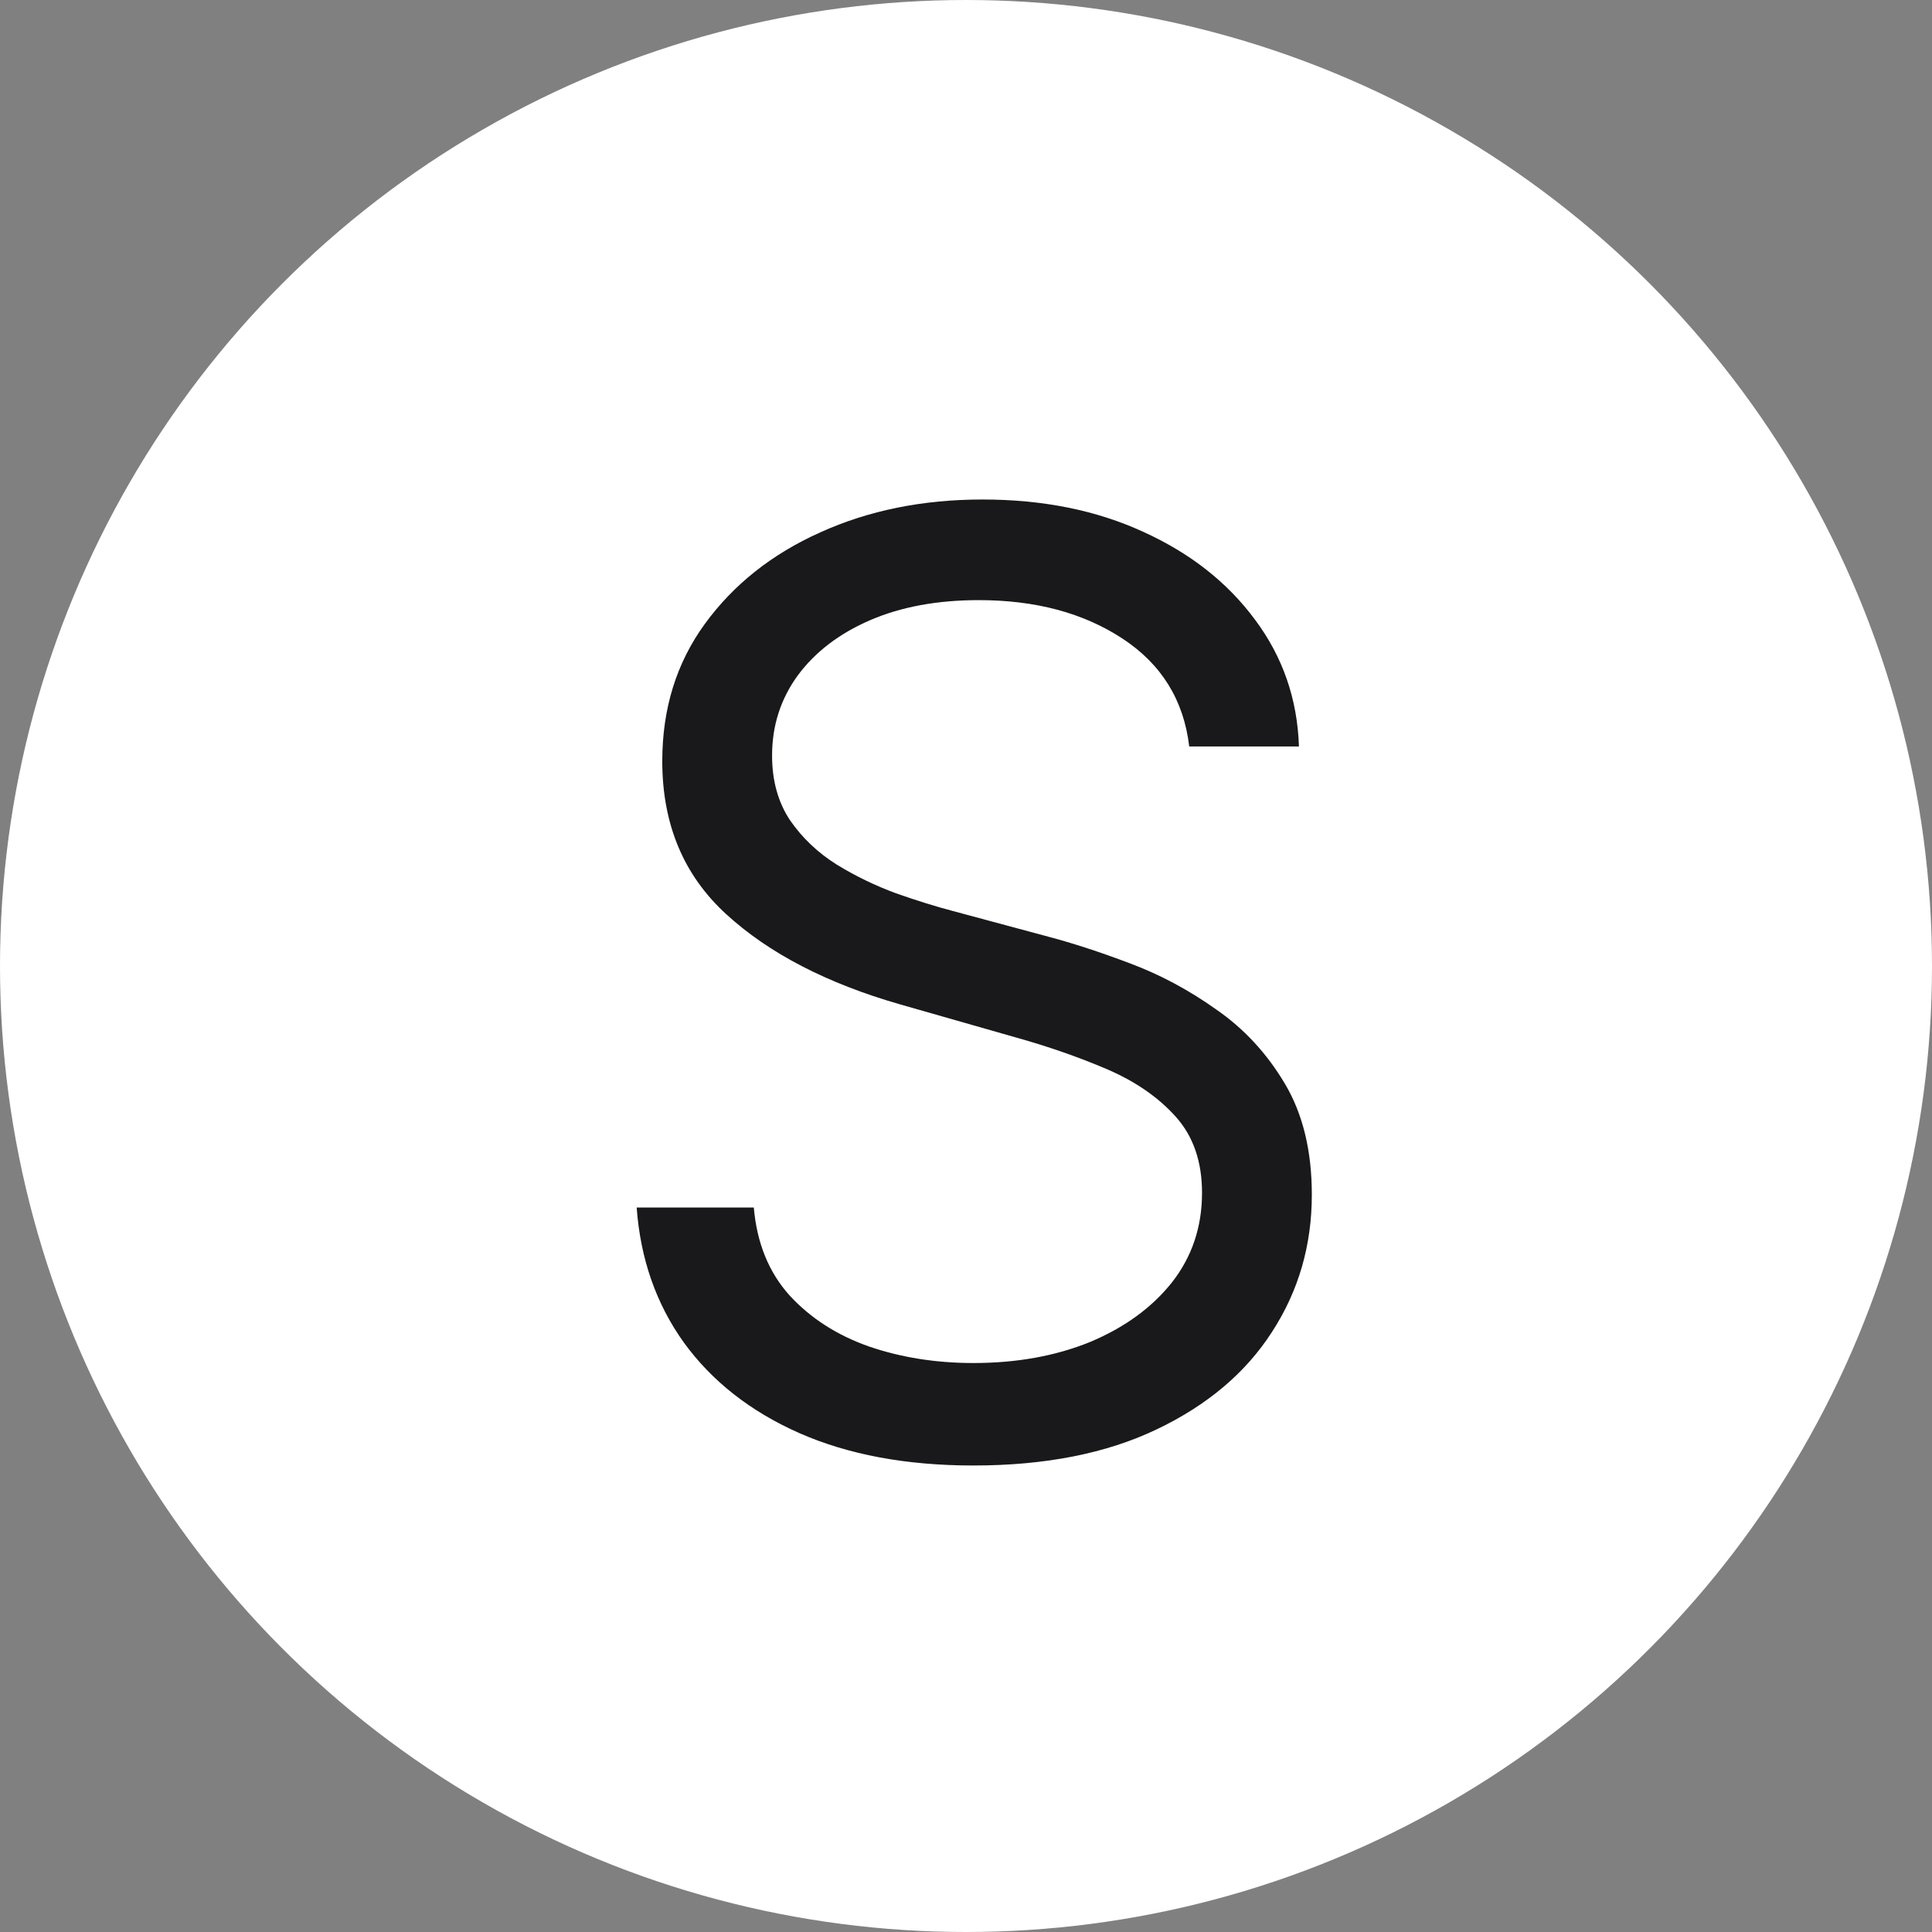 <?xml version="1.0" encoding="UTF-8" standalone="no"?>
<!DOCTYPE svg PUBLIC "-//W3C//DTD SVG 1.1//EN" "http://www.w3.org/Graphics/SVG/1.1/DTD/svg11.dtd">
<svg width="100%" height="100%" viewBox="0 0 24 24" version="1.1" xmlns="http://www.w3.org/2000/svg" xmlns:xlink="http://www.w3.org/1999/xlink" xml:space="preserve" xmlns:serif="http://www.serif.com/" style="fill-rule:evenodd;clip-rule:evenodd;stroke-linejoin:round;stroke-miterlimit:2;">
    <rect x="0" y="0" width="24" height="24" fill="#808080" stroke="none"/>
    <circle cx="12" cy="12" r="12" style="fill:white;"/>
    <path d="M14.773,9.273C14.705,8.697 14.428,8.25 13.943,7.932C13.458,7.614 12.864,7.455 12.159,7.455C11.644,7.455 11.193,7.538 10.807,7.705C10.424,7.871 10.125,8.1 9.909,8.392C9.697,8.684 9.591,9.015 9.591,9.386C9.591,9.697 9.665,9.964 9.813,10.188C9.964,10.407 10.157,10.591 10.392,10.739C10.627,10.883 10.873,11.002 11.131,11.097C11.388,11.188 11.625,11.261 11.841,11.318L13.023,11.636C13.326,11.716 13.663,11.826 14.034,11.966C14.409,12.106 14.767,12.297 15.108,12.54C15.453,12.778 15.737,13.085 15.96,13.46C16.184,13.835 16.296,14.296 16.296,14.841C16.296,15.47 16.131,16.038 15.801,16.546C15.475,17.053 14.998,17.456 14.369,17.756C13.744,18.055 12.985,18.205 12.091,18.205C11.258,18.205 10.536,18.07 9.926,17.801C9.32,17.532 8.843,17.157 8.494,16.676C8.15,16.195 7.955,15.636 7.909,15L9.364,15C9.402,15.439 9.549,15.803 9.807,16.091C10.068,16.375 10.398,16.587 10.796,16.727C11.197,16.864 11.629,16.932 12.091,16.932C12.629,16.932 13.112,16.845 13.54,16.671C13.968,16.492 14.307,16.246 14.557,15.932C14.807,15.614 14.932,15.242 14.932,14.818C14.932,14.432 14.824,14.117 14.608,13.875C14.392,13.633 14.108,13.436 13.756,13.284C13.403,13.133 13.023,13 12.614,12.886L11.182,12.477C10.273,12.216 9.553,11.843 9.023,11.358C8.492,10.873 8.227,10.239 8.227,9.455C8.227,8.803 8.403,8.235 8.756,7.75C9.112,7.261 9.589,6.883 10.188,6.614C10.79,6.341 11.462,6.205 12.205,6.205C12.955,6.205 13.621,6.339 14.205,6.608C14.788,6.873 15.25,7.237 15.591,7.699C15.936,8.161 16.117,8.686 16.136,9.273L14.773,9.273Z" style="fill:rgb(25,25,27);fill-rule:nonzero;"/>
</svg>

